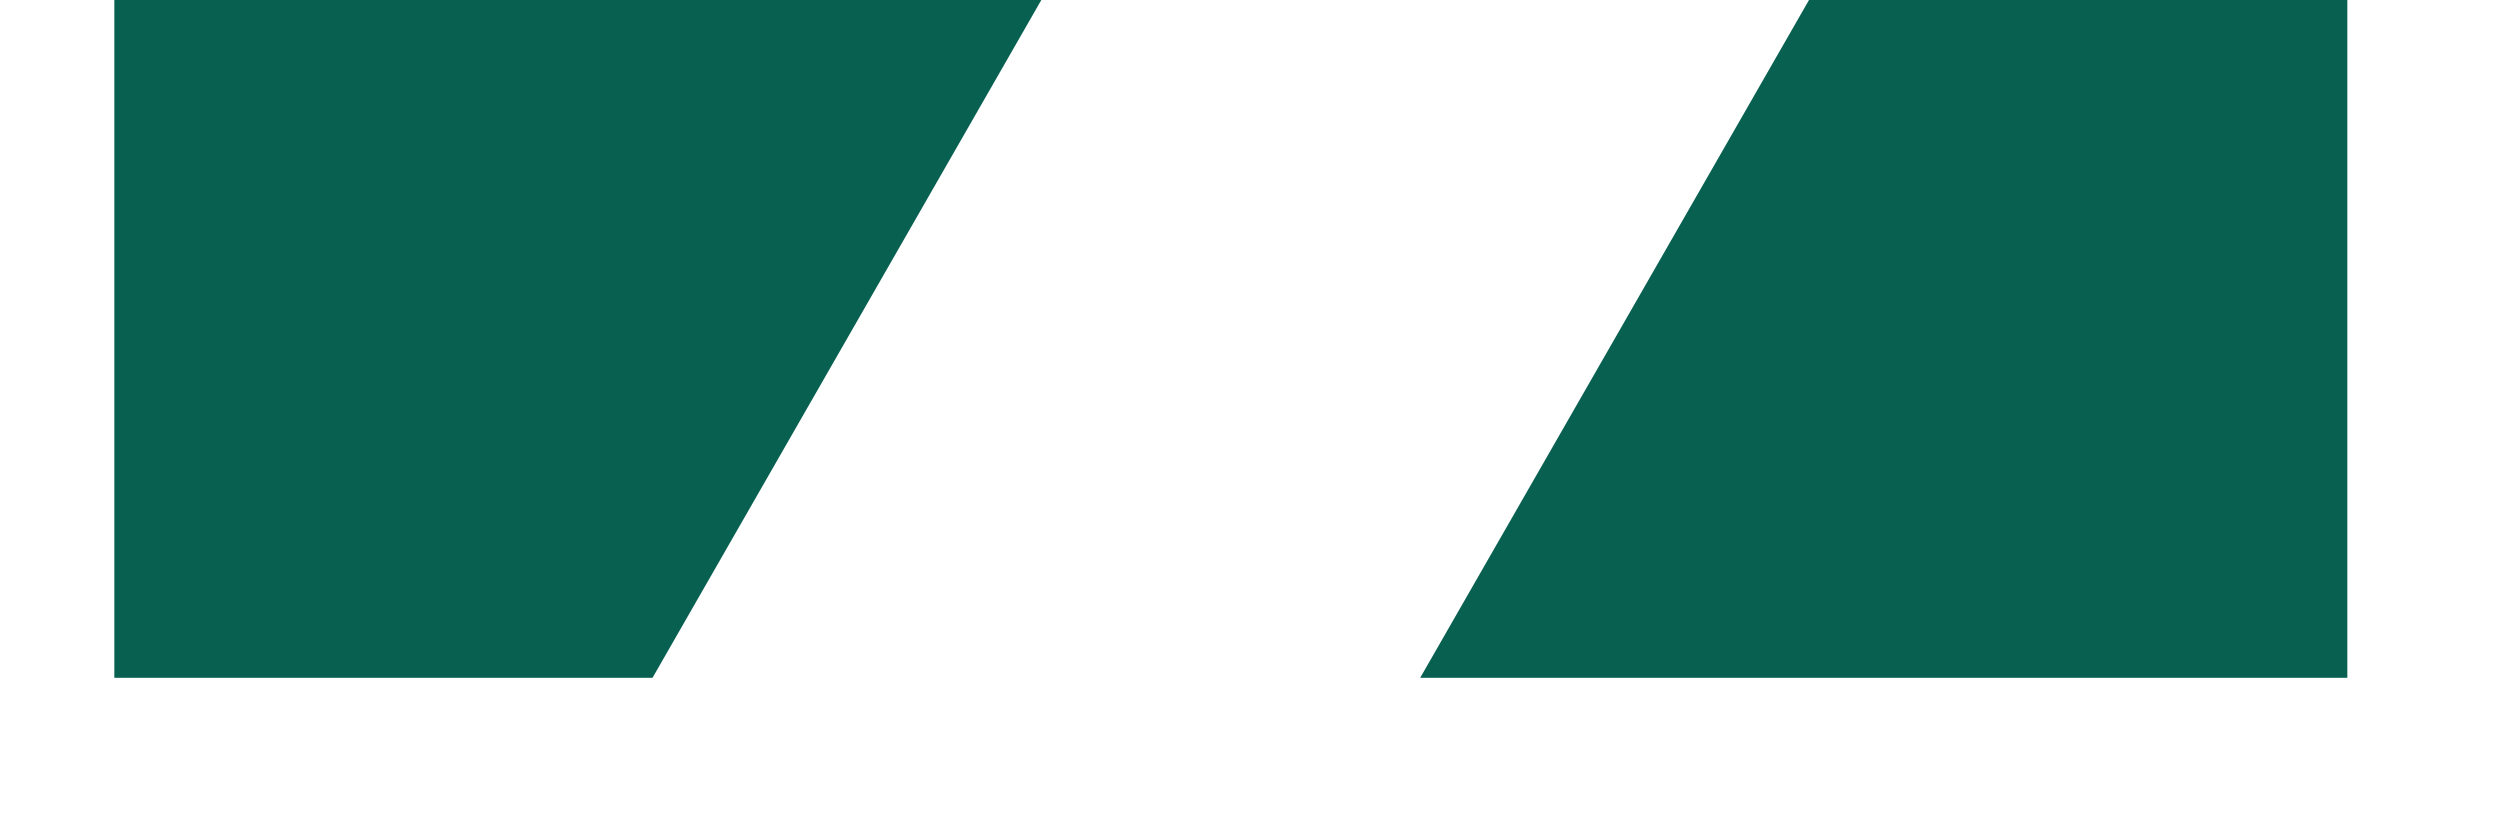 <?xml version="1.0" encoding="UTF-8"?> <svg xmlns="http://www.w3.org/2000/svg" width="15" height="5" viewBox="0 0 15 5" fill="none"> <path d="M0.686 4.067V0H6.248L3.915 4.067H0.686Z" fill="#086051"></path> <path d="M14.084 0V4.067H8.521L10.854 0H14.084Z" fill="#086051"></path> </svg> 